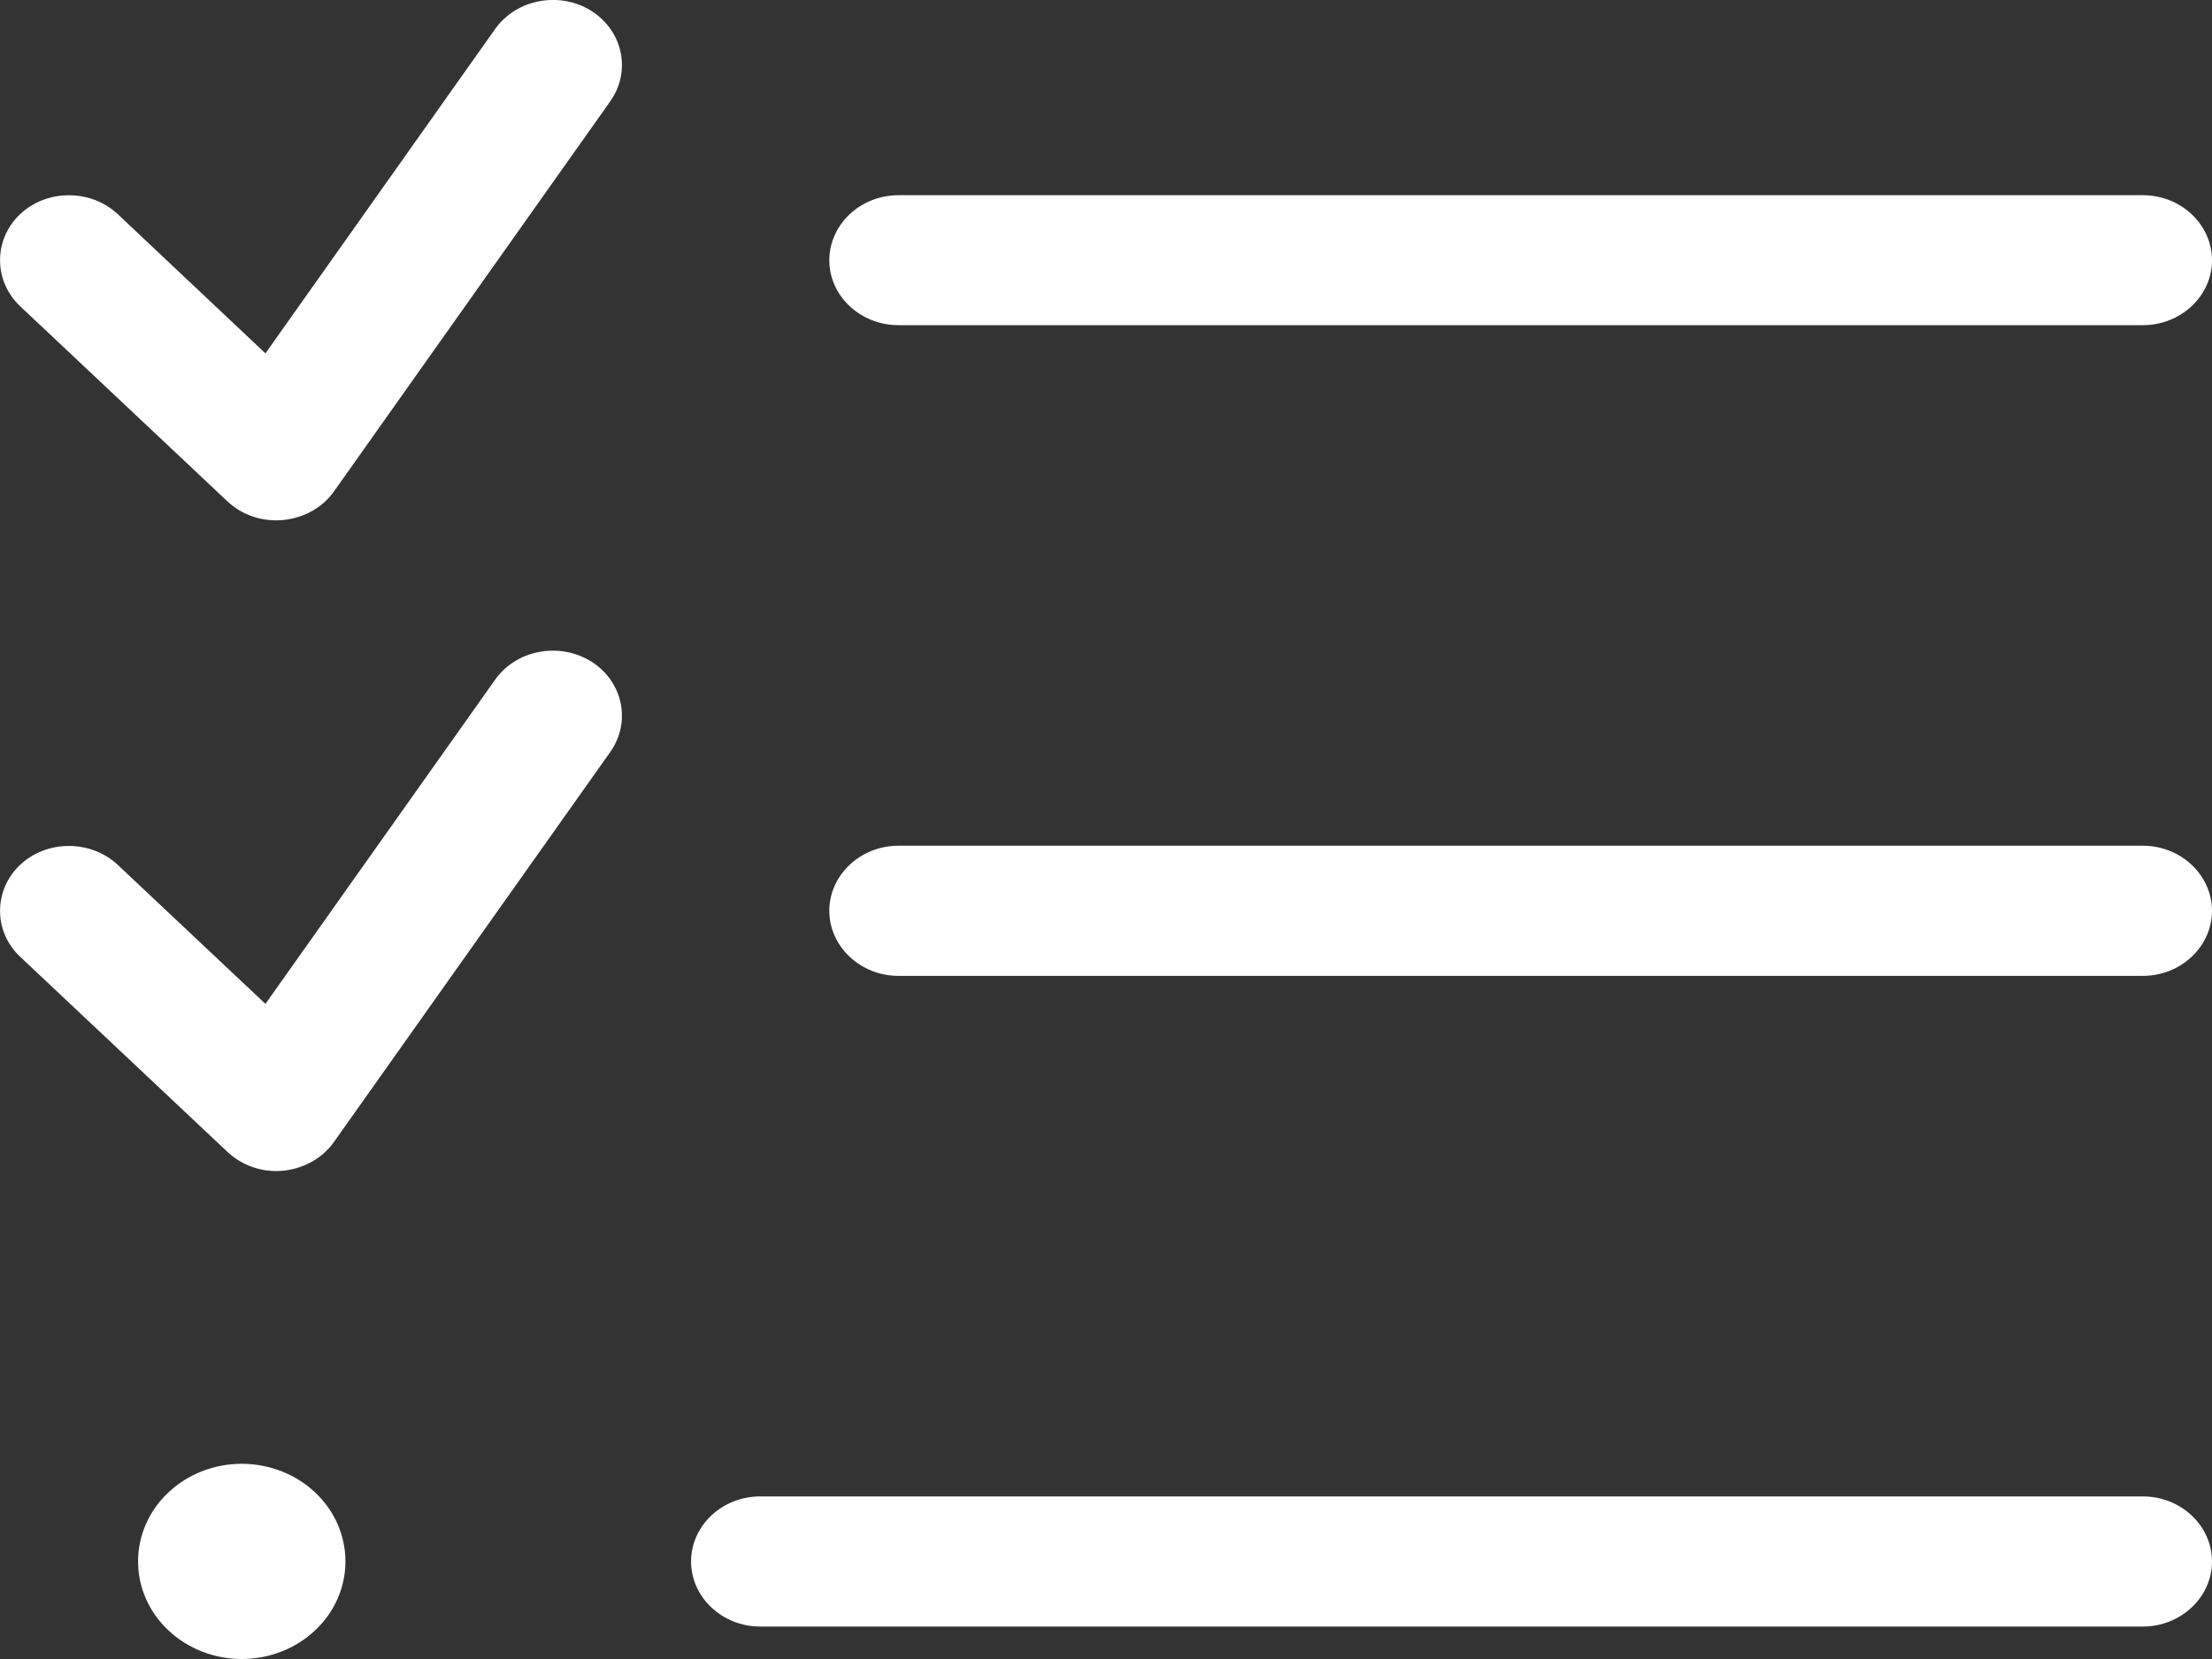 <svg width="12" height="9" viewBox="0 0 12 9" fill="none" xmlns="http://www.w3.org/2000/svg">
<rect x="0" y="0" width="12" height="9" fill="#333333" stroke="none"/>
<path d="M3.311 0.549C3.426 0.386 3.379 0.167 3.208 0.059C3.037 -0.049 2.802 -0.005 2.687 0.156L1.44 1.917L0.639 1.162C0.493 1.025 0.254 1.025 0.109 1.162C-0.036 1.299 -0.036 1.524 0.109 1.661L1.234 2.72C1.314 2.795 1.424 2.832 1.536 2.821C1.649 2.81 1.75 2.753 1.811 2.667L3.311 0.549ZM4.874 1.059C4.668 1.059 4.499 1.217 4.499 1.412C4.499 1.606 4.668 1.764 4.874 1.764H11.625C11.831 1.764 12 1.606 12 1.412C12 1.217 11.831 1.059 11.625 1.059H4.874ZM4.874 4.588C4.668 4.588 4.499 4.747 4.499 4.941C4.499 5.135 4.668 5.294 4.874 5.294H11.625C11.831 5.294 12 5.135 12 4.941C12 4.747 11.831 4.588 11.625 4.588H4.874ZM4.124 8.118C3.918 8.118 3.749 8.276 3.749 8.471C3.749 8.665 3.918 8.824 4.124 8.824H11.625C11.831 8.824 12 8.665 12 8.471C12 8.276 11.831 8.118 11.625 8.118H4.124ZM1.311 7.941C1.162 7.941 1.019 7.997 0.914 8.096C0.808 8.195 0.749 8.33 0.749 8.471C0.749 8.611 0.808 8.746 0.914 8.845C1.019 8.944 1.162 9 1.311 9C1.461 9 1.604 8.944 1.709 8.845C1.815 8.746 1.874 8.611 1.874 8.471C1.874 8.33 1.815 8.195 1.709 8.096C1.604 7.997 1.461 7.941 1.311 7.941ZM3.208 3.589C3.034 3.481 2.802 3.525 2.687 3.686L1.44 5.446L0.639 4.692C0.493 4.555 0.254 4.555 0.109 4.692C-0.036 4.829 -0.036 5.054 0.109 5.19L1.234 6.249C1.314 6.324 1.424 6.362 1.536 6.351C1.649 6.34 1.75 6.282 1.811 6.196L3.311 4.079C3.426 3.915 3.379 3.697 3.208 3.589Z" fill="white"/>
</svg>
